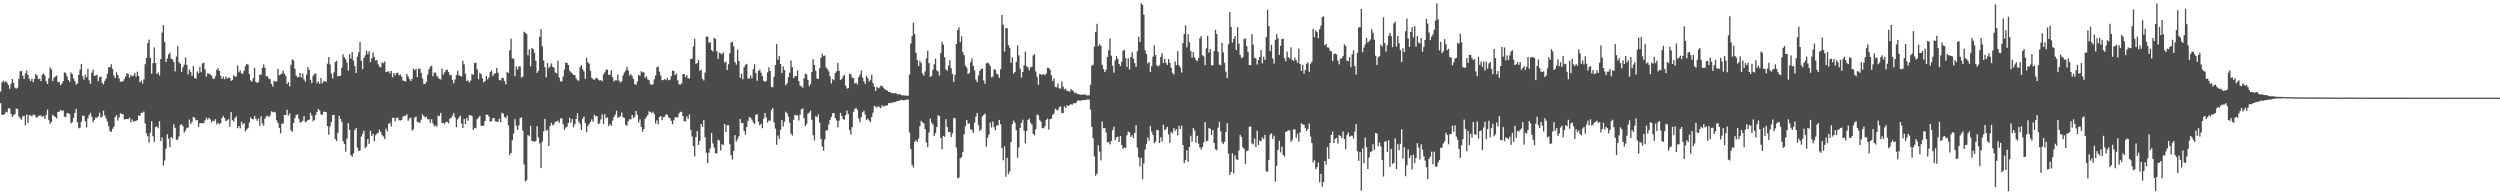 <?xml version="1.0" encoding="UTF-8"?>
<svg xmlns="http://www.w3.org/2000/svg" width="1920" height="150">
  <path d="M0 70.319h1v8.954H0zM1 63.297h1v24.747H1zM2 61.977h1v26.344H2zM3 63.295h1v24.397H3zM4 62.148h1v23.692H4zM5 63.698h1v22.623H5zM6 65.350h1v17.823H6zM7 68.200h1v15.120H7zM8 64.362h1v23.115H8zM9 60.642h1v29.018H9zM10 63.558h1v24.932H10zM11 67.387h1v20.235H11zM12 68.083h1v15.285H12zM13 67.307h1v16.447H13zM14 60.530h1v28.880H14zM15 54.847h1v36.033H15zM16 54.472h1v37.548H16zM17 58.099h1v31.398H17zM18 60.658h1v28.297H18zM19 56.424h1v39.837H19zM20 54.238h1v33.735H20zM21 57.495h1v36.960H21zM22 60.434h1v28.031H22zM23 62.231h1v26.447H23zM24 60.347h1v29.006H24zM25 63.057h1v25.040H25zM26 60.587h1v27.544H26zM27 56.827h1v32.851H27zM28 57.898h1v32.586H28zM29 60.752h1v28.397H29zM30 60.386h1v28.326H30zM31 62.336h1v26.317H31zM32 57.232h1v32.515H32zM33 56.417h1v32.790H33zM34 58.143h1v33.179H34zM35 62.469h1v25.687H35zM36 64.471h1v19.709H36zM37 60.171h1v32.101H37zM38 51.757h1v43.407H38zM39 53.348h1v40.324H39zM40 62.265h1v25.925H40zM41 59.706h1v29.517H41zM42 58.800h1v31.078H42zM43 57.985h1v32.913H43zM44 63.183h1v22.781H44zM45 62.981h1v22.824H45zM46 65.417h1v18.972H46zM47 64.254h1v20.787H47zM48 62.325h1v22.520H48zM49 55.476h1v34.060H49zM50 56.154h1v33.852H50zM51 58.630h1v28.157H51zM52 61.496h1v25.539H52zM53 62.803h1v24.792H53zM54 55.710h1v39.088H54zM55 56.857h1v37.111H55zM56 60.191h1v30.437H56zM57 62.329h1v24.371H57zM58 65.067h1v18.503H58zM59 63.938h1v30.084H59zM60 57.454h1v41.107H60zM61 53.529h1v44.536H61zM62 49.116h1v44.364H62zM63 58.518h1v30.313H63zM64 61.162h1v27.882H64zM65 57.234h1v35.944H65zM66 59.326h1v38.546H66zM67 52.831h1v38.097H67zM68 61.684h1v26.662H68zM69 64.320h1v22.378H69zM70 55.797h1v33.941H70zM71 53.403h1v40.514H71zM72 58.365h1v33.852H72zM73 57.887h1v32.487H73zM74 57.456h1v33.012H74zM75 62.379h1v27.070H75zM76 59.237h1v27.354H76zM77 58.800h1v31.547H77zM78 63.615h1v25.871H78zM79 64.831h1v20.231H79zM80 62.080h1v26.587H80zM81 60.283h1v30.773H81zM82 56.689h1v36.671H82zM83 51.556h1v45.472H83zM84 51.640h1v48.981H84zM85 49.377h1v51.942H85zM86 52.945h1v45.902H86zM87 58.019h1v39.269H87zM88 59.967h1v29.883H88zM89 55.515h1v32.902H89zM90 57.536h1v34.980H90zM91 60.210h1v29.974H91zM92 62.743h1v24.202H92zM93 62.581h1v24.992H93zM94 62.482h1v25.317H94zM95 60.748h1v31.068H95zM96 58.743h1v32.801H96zM97 56.245h1v35.159H97zM98 56.726h1v34.836H98zM99 59.587h1v30.672H99zM100 57.426h1v36.527H100zM101 58.573h1v33.160H101zM102 58.010h1v35.555H102zM103 56.101h1v36.875H103zM104 58.955h1v33.849H104zM105 55.021h1v37.175H105zM106 58.369h1v30.331H106zM107 63.169h1v25.806H107zM108 61.894h1v24.760H108zM109 64.162h1v22.385H109zM110 61.047h1v24.669H110zM111 49.310h1v45.461H111zM112 44.476h1v57.969H112zM113 33.167h1v71.494H113zM114 30.389h1v79.198H114zM115 44.426h1v57.333H115zM116 56.625h1v36.433H116zM117 48.546h1v56.092H117zM118 36.385h1v72.551H118zM119 48.379h1v49.152H119zM120 56.854h1v40.237H120zM121 55.671h1v42.913H121zM122 57.948h1v35.177H122zM123 45.367h1v62.938H123zM124 25.008h1v80.608H124zM125 19.226h1v107.899H125zM126 32.293h1v90.939H126zM127 47.655h1v66.479H127zM128 44.895h1v58.202H128zM129 41.846h1v64.636H129zM130 40.501h1v72.661H130zM131 45.145h1v60.088H131zM132 45.618h1v60.713H132zM133 47.557h1v47.919H133zM134 54.794h1v43.398H134zM135 43.401h1v64.050H135zM136 35.481h1v71.642H136zM137 47.807h1v56.923H137zM138 49.043h1v46.836H138zM139 55.179h1v40.217H139zM140 51.709h1v45.119H140zM141 49.679h1v52.139H141zM142 44.156h1v56.168H142zM143 49.793h1v48.322H143zM144 57.058h1v40.938H144zM145 53.302h1v38.528H145zM146 55.206h1v40.134H146zM147 58.287h1v35.465H147zM148 50.706h1v39.034H148zM149 59.928h1v30.512H149zM150 60.452h1v32.041H150zM151 54.893h1v37.241H151zM152 56.280h1v41.087H152zM153 51.322h1v43.211H153zM154 55.419h1v39.214H154zM155 48.656h1v46.085H155zM156 48.100h1v46.442H156zM157 53.281h1v39.171H157zM158 58.896h1v31.522H158zM159 56.268h1v35.591H159zM160 56.573h1v33.925H160zM161 57.092h1v34.669H161zM162 58.120h1v36.040H162zM163 60.255h1v32.403H163zM164 60.578h1v32.492H164zM165 58.566h1v33.028H165zM166 53.657h1v41.876H166zM167 52.476h1v41.856H167zM168 54.460h1v41.004H168zM169 58.205h1v36.333H169zM170 60.603h1v30.066H170zM171 58.946h1v30.087H171zM172 60.844h1v29.958H172zM173 58.880h1v34.064H173zM174 60.434h1v32.034H174zM175 59.539h1v31.970H175zM176 59.848h1v37.479H176zM177 62.093h1v23.975H177zM178 61.354h1v30.927H178zM179 57.662h1v35.779H179zM180 58.955h1v31.755H180zM181 58.692h1v30.769H181zM182 50.107h1v48.326H182zM183 55.538h1v41.254H183zM184 54.112h1v44.495H184zM185 56.548h1v36.937H185zM186 56.582h1v39.100H186zM187 54.277h1v40.208H187zM188 50.837h1v50.054H188zM189 49.033h1v50.478H189zM190 49.585h1v48.866H190zM191 56.765h1v37.315H191zM192 61.745h1v28.400H192zM193 62.698h1v28.695H193zM194 60.045h1v31.670H194zM195 52.066h1v36.944H195zM196 62.913h1v28.219H196zM197 63.657h1v29.093H197zM198 63.055h1v28.022H198zM199 57.239h1v39.322H199zM200 57.333h1v32.080H200zM201 52.240h1v42.620H201zM202 49.448h1v47.113H202zM203 51.956h1v39.253H203zM204 58.493h1v30.885H204zM205 58.678h1v30.162H205zM206 60.480h1v29.469H206zM207 60.857h1v27.821H207zM208 64.364h1v21.069H208zM209 66.513h1v19.631H209zM210 62.032h1v23.806H210zM211 62.734h1v23.682H211zM212 62.439h1v30.016H212zM213 52.812h1v41.711H213zM214 57.818h1v40.402H214zM215 57.140h1v45.289H215zM216 56.406h1v38.745H216zM217 54.151h1v40.613H217zM218 56.703h1v31.574H218zM219 58.392h1v29.988H219zM220 64.462h1v19.810H220zM221 63.055h1v25.779H221zM222 66.280h1v20.927H222zM223 49.697h1v50.436H223zM224 45.573h1v55.643H224zM225 46.422h1v48.049H225zM226 52.721h1v38.052H226zM227 57.987h1v30.274H227zM228 59.415h1v28.342H228zM229 59.155h1v32.142H229zM230 56.012h1v38.248H230zM231 59.523h1v34.252H231zM232 56.490h1v36.218H232zM233 61.050h1v28.212H233zM234 62.595h1v31.277H234zM235 57.262h1v35.973H235zM236 51.563h1v40.734H236zM237 53.638h1v38.267H237zM238 61.279h1v25.305H238zM239 63.821h1v25.044H239zM240 58.195h1v34.964H240zM241 56.680h1v35.385H241zM242 56.458h1v31.826H242zM243 63.904h1v22.048H243zM244 62.526h1v21.210H244zM245 64.348h1v20.563H245zM246 59.919h1v27.910H246zM247 64.064h1v24.225H247zM248 62.485h1v23.280H248zM249 62.331h1v23.536H249zM250 62.947h1v23.193H250zM251 48.887h1v47.864H251zM252 43.801h1v59.692H252zM253 49.509h1v47.587H253zM254 56.554h1v37.083H254zM255 60.310h1v28.086H255zM256 55.593h1v32.641H256zM257 47.694h1v59.029H257zM258 46.724h1v61.622H258zM259 58.628h1v43.467H259zM260 58.388h1v30.547H260zM261 58.177h1v33.174H261zM262 52.039h1v41.489H262zM263 41.750h1v66.737H263zM264 43.911h1v66.708H264zM265 45.504h1v70.974H265zM266 48.010h1v58.424H266zM267 54.218h1v40.281H267zM268 41.679h1v58.058H268zM269 44.989h1v74.160H269zM270 39.974h1v80.445H270zM271 46.516h1v71.272H271zM272 50.741h1v49.223H272zM273 56.065h1v42.263H273zM274 43.513h1v69.736H274zM275 40.137h1v75.776H275zM276 32.314h1v83.336H276zM277 46.660h1v58.255H277zM278 53.048h1v49.704H278zM279 44.607h1v55.762H279zM280 42.593h1v71.178H280zM281 38.862h1v73.705H281zM282 41.581h1v65.293H282zM283 39.370h1v71.146H283zM284 47.690h1v52.769H284zM285 44.849h1v59.642H285zM286 40.283h1v62.439H286zM287 43.806h1v64.755H287zM288 46.587h1v57.323H288zM289 46.033h1v56.625H289zM290 49.420h1v52.446H290zM291 51.189h1v48.418H291zM292 51.720h1v49.731H292zM293 47.880h1v56.001H293zM294 48.580h1v56.220H294zM295 47.262h1v59.544H295zM296 55.367h1v43.401H296zM297 55.058h1v45.790H297zM298 54.774h1v40.453H298zM299 56.307h1v37.901H299zM300 54.483h1v42.730H300zM301 59.361h1v31.171H301zM302 56.044h1v34.465H302zM303 57.825h1v35.294H303zM304 56.030h1v34.525H304zM305 55.831h1v34.467H305zM306 57.845h1v34.538H306zM307 57.257h1v35.337H307zM308 58.852h1v33.263H308zM309 61.835h1v27.766H309zM310 62.160h1v26.731H310zM311 62.693h1v26.264H311zM312 56.710h1v31.018H312zM313 58.619h1v34.090H313zM314 60.839h1v30.180H314zM315 62.164h1v28.162H315zM316 60.606h1v39.752H316zM317 52.746h1v46.488H317zM318 53.872h1v36.443H318zM319 52.908h1v36.655H319zM320 59.262h1v34.286H320zM321 52.865h1v41.061H321zM322 52.622h1v41.682H322zM323 55.943h1v36.015H323zM324 60.210h1v27.621H324zM325 64.405h1v24.710H325zM326 64.467h1v25.875H326zM327 62.842h1v26.688H327zM328 57.264h1v34.351H328zM329 53.142h1v38.452H329zM330 51.187h1v43.268H330zM331 50.414h1v41.171H331zM332 58.562h1v36.227H332zM333 55.712h1v41.235H333zM334 55.687h1v40.665H334zM335 58.113h1v39.189H335zM336 59.500h1v29.320H336zM337 60.599h1v28.535H337zM338 61.034h1v25.644H338zM339 52.686h1v41.924H339zM340 57.330h1v36.960H340zM341 55.518h1v39.649H341zM342 53.801h1v39.933H342zM343 53.430h1v40.107H343zM344 55.325h1v39.418H344zM345 57.729h1v33.376H345zM346 57.479h1v32.927H346zM347 61.354h1v27.507H347zM348 64.000h1v22.897H348zM349 61.040h1v29.139H349zM350 57.733h1v39.972H350zM351 54.307h1v37.466H351zM352 57.836h1v32.357H352zM353 58.294h1v30.471H353zM354 58.777h1v36.159H354zM355 46.685h1v51.546H355zM356 49.468h1v41.890H356zM357 56.577h1v38.667H357zM358 62.299h1v28.212H358zM359 61.748h1v30.917H359zM360 63.352h1v25.099H360zM361 61.871h1v26.543H361zM362 56.721h1v32.531H362zM363 57.568h1v42.210H363zM364 48.317h1v49.857H364zM365 48.180h1v50.352H365zM366 53.261h1v38.299H366zM367 60.855h1v29.519H367zM368 55.879h1v33.160H368zM369 56.932h1v39.555H369zM370 60.100h1v36.694H370zM371 63.293h1v33.101H371zM372 62.148h1v30.867H372zM373 58.369h1v29.624H373zM374 60.963h1v27.159H374zM375 59.502h1v30.036H375zM376 55.312h1v38.274H376zM377 54.082h1v38.919H377zM378 58.436h1v32.330H378zM379 56.813h1v33.840H379zM380 56.218h1v36.978H380zM381 52.071h1v41.439H381zM382 55.856h1v37.749H382zM383 61.498h1v29.766H383zM384 61.810h1v31.979H384zM385 59.782h1v26.820H385zM386 59.978h1v27.296H386zM387 62.272h1v27.615H387zM388 64.721h1v26.207H388zM389 55.122h1v33.588H389zM390 56.138h1v40.171H390zM391 38.704h1v80.333H391zM392 29.762h1v87.746H392zM393 44.911h1v62.819H393zM394 45.039h1v57.557H394zM395 58.514h1v32.968H395zM396 50.997h1v45.557H396zM397 53.458h1v46.310H397zM398 50.942h1v45.431H398zM399 51.018h1v39.830H399zM400 59.589h1v30.540H400zM401 58.871h1v41.357H401zM402 24.429h1v101.848H402zM403 25.289h1v114.040H403zM404 26.163h1v112.138H404zM405 42.540h1v61.157H405zM406 37.958h1v66.673H406zM407 50.954h1v45.596H407zM408 36.875h1v71.530H408zM409 37.681h1v70.489H409zM410 40.594h1v68.319H410zM411 46.690h1v61.658H411zM412 55.984h1v40.881H412zM413 54.398h1v51.130H413zM414 28.226h1v81.960H414zM415 22.369h1v106.689H415zM416 35.593h1v73.201H416zM417 46.376h1v54.659H417zM418 51.601h1v39.684H418zM419 59.386h1v41.055H419zM420 48.443h1v51.180H420zM421 52.288h1v59.885H421zM422 50.967h1v45.797H422zM423 48.699h1v45.570H423zM424 51.354h1v44.964H424zM425 52.007h1v43.453H425zM426 55.678h1v37.766H426zM427 56.374h1v37.031H427zM428 46.536h1v46.090H428zM429 59.571h1v34.724H429zM430 62.476h1v28.514H430zM431 62.560h1v28.267H431zM432 58.903h1v36.564H432zM433 53.327h1v46.335H433zM434 48.136h1v49.883H434zM435 48.326h1v49.020H435zM436 49.990h1v44.451H436zM437 54.151h1v36.376H437zM438 55.511h1v38.718H438zM439 56.353h1v35.161H439zM440 57.509h1v40.279H440zM441 57.626h1v37.830H441zM442 60.210h1v31.192H442zM443 61.620h1v25.333H443zM444 62.048h1v31.435H444zM445 51.585h1v43.542H445zM446 49.981h1v49.931H446zM447 53.130h1v38.049H447zM448 54.874h1v34.657H448zM449 60.530h1v34.046H449zM450 44.412h1v57.161H450zM451 47.884h1v49.111H451zM452 48.869h1v46.438H452zM453 54.414h1v39.283H453zM454 59.825h1v31.799H454zM455 60.828h1v32.723H455zM456 61.313h1v26.777H456zM457 60.178h1v29.276H457zM458 59.697h1v29.414H458zM459 61.086h1v34.076H459zM460 61.862h1v32.925H460zM461 61.496h1v30.212H461zM462 62.359h1v25.513H462zM463 57.133h1v38.026H463zM464 55.623h1v32.108H464zM465 53.556h1v37.337H465zM466 53.481h1v36.566H466zM467 57.543h1v39.349H467zM468 57.452h1v37.766H468zM469 53.904h1v42.707H469zM470 59.349h1v33.257H470zM471 62.498h1v27.342H471zM472 61.629h1v26.427H472zM473 61.672h1v23.373H473zM474 57.216h1v33.154H474zM475 62.066h1v27.976H475zM476 63.377h1v25.898H476zM477 62.425h1v24.026H477zM478 57.937h1v32.078H478zM479 55.586h1v34.872H479zM480 54.256h1v41.457H480zM481 51.164h1v45.447H481zM482 54.023h1v39.006H482zM483 57.935h1v33.506H483zM484 56.909h1v34.900H484zM485 58.527h1v29.766H485zM486 60.608h1v30.160H486zM487 64.657h1v24.939H487zM488 65.096h1v20.153H488zM489 62.526h1v25.708H489zM490 57.429h1v36.678H490zM491 58.147h1v33.552H491zM492 54.721h1v42.737H492zM493 55.591h1v45.541H493zM494 55.522h1v43.620H494zM495 59.715h1v31.613H495zM496 58.672h1v31.059H496zM497 61.038h1v27.264H497zM498 61.572h1v23.920H498zM499 64.620h1v21.515H499zM500 65.236h1v21.629H500zM501 64.703h1v21.133H501zM502 60.910h1v26.855H502zM503 57.985h1v36.962H503zM504 51.665h1v40.752H504zM505 51.105h1v44.403H505zM506 55.051h1v34.834H506zM507 58.040h1v31.059H507zM508 61.576h1v30.753H508zM509 61.464h1v28.510H509zM510 60.656h1v28.896H510zM511 61.590h1v26.221H511zM512 59.837h1v28.322H512zM513 61.636h1v28.468H513zM514 61.269h1v29.535H514zM515 58.580h1v34.186H515zM516 54.197h1v41.222H516zM517 54.485h1v37.891H517zM518 57.632h1v32.639H518zM519 56.486h1v33.545H519zM520 61.704h1v28.599H520zM521 64.716h1v22.588H521zM522 64.980h1v20.835H522zM523 64.087h1v22.018H523zM524 57.021h1v32.160H524zM525 56.857h1v36.209H525zM526 59.216h1v34.124H526zM527 57.605h1v31.783H527zM528 60.171h1v31.190H528zM529 60.205h1v27.681H529zM530 45.328h1v54.391H530zM531 45.101h1v59.695H531zM532 35.712h1v76.588H532zM533 29.835h1v90.269H533zM534 49.118h1v56.076H534zM535 48.402h1v52.267H535zM536 46.097h1v65.195H536zM537 54.492h1v53.712H537zM538 53.419h1v41.734H538zM539 60.601h1v36.932H539zM540 61.803h1v30.453H540zM541 55.744h1v49.725H541zM542 28.088h1v89.140H542zM543 28.045h1v97.121H543zM544 32.824h1v84.439H544zM545 32.389h1v81.573H545zM546 38.482h1v63.622H546zM547 39.603h1v70.464H547zM548 29.027h1v84.320H548zM549 29.935h1v87.843H549zM550 39.349h1v78.415H550zM551 45.232h1v62.148H551zM552 40.384h1v67.591H552zM553 40.961h1v74.599H553zM554 41.686h1v69.072H554zM555 40.194h1v71.150H555zM556 48.013h1v47.250H556zM557 47.330h1v53.991H557zM558 53.799h1v42.304H558zM559 49.331h1v46.857H559zM560 40.906h1v69.871H560zM561 32.680h1v86.629H561zM562 32.121h1v90.399H562zM563 35.566h1v80.466H563zM564 47.699h1v56.122H564zM565 49.736h1v59.038H565zM566 38.113h1v68.770H566zM567 46.843h1v57.800H567zM568 59.743h1v31.599H568zM569 56.557h1v37.953H569zM570 60.949h1v33.520H570zM571 51.601h1v48.944H571zM572 49.754h1v53.613H572zM573 49.022h1v48.633H573zM574 60.386h1v32.426H574zM575 60.294h1v29.665H575zM576 57.990h1v32.373H576zM577 60.139h1v31.801H577zM578 53.233h1v40.725H578zM579 49.301h1v45.971H579zM580 56.168h1v31.947H580zM581 62.073h1v25.653H581zM582 54.499h1v38.969H582zM583 53.382h1v42.874H583zM584 55.799h1v39.253H584zM585 58.504h1v39.988H585zM586 61.990h1v29.093H586zM587 62.862h1v23.861H587zM588 62.084h1v28.152H588zM589 55.607h1v38.473H589zM590 51.768h1v40.796H590zM591 54.561h1v38.182H591zM592 66.895h1v17.599H592zM593 66.932h1v16.084H593zM594 58.866h1v35.138H594zM595 49.921h1v48.823H595zM596 33.714h1v77.451H596zM597 45.859h1v58.182H597zM598 42.904h1v63.744H598zM599 49.102h1v50.590H599zM600 56.138h1v36.024H600zM601 50.997h1v46.177H601zM602 53.755h1v39.736H602zM603 65.469h1v20.274H603zM604 64.071h1v22.920H604zM605 59.237h1v30.384H605zM606 55.808h1v38.461H606zM607 46.376h1v56.257H607zM608 51.501h1v52.613H608zM609 59.880h1v32.208H609zM610 58.521h1v29.700H610zM611 58.404h1v30.270H611zM612 54.096h1v34.438H612zM613 62.242h1v30.286H613zM614 65.675h1v22.389H614zM615 66.330h1v17.530H615zM616 67.312h1v15.864H616zM617 60.168h1v30.535H617zM618 56.589h1v40.336H618zM619 57.090h1v38.228H619zM620 61.258h1v26.127H620zM621 66.220h1v20.256H621zM622 64.506h1v20.538H622zM623 55.225h1v36.772H623zM624 45.442h1v58.406H624zM625 49.915h1v57.973H625zM626 54.298h1v34.927H626zM627 60.242h1v29.766H627zM628 60.690h1v27.214H628zM629 52.384h1v41.769H629zM630 44.408h1v62.363H630zM631 41.178h1v71.304H631zM632 43.165h1v72.606H632zM633 42.641h1v64.487H633zM634 51.798h1v48.413H634zM635 53.057h1v47.003H635zM636 54.767h1v40.929H636zM637 58.621h1v33.570H637zM638 64.162h1v25.598H638zM639 60.780h1v26.264H639zM640 61.681h1v25.170H640zM641 56.099h1v34.525H641zM642 54.819h1v37.679H642zM643 48.214h1v49.596H643zM644 54.391h1v38.287H644zM645 61.457h1v25.230H645zM646 60.748h1v28.329H646zM647 58.660h1v32.840H647zM648 57.401h1v34.538H648zM649 65.758h1v22.735H649zM650 68.095h1v16.800H650zM651 67.701h1v19.910H651zM652 56.758h1v43.062H652zM653 57.012h1v46.420H653zM654 59.553h1v38.068H654zM655 60.077h1v25.793H655zM656 64.133h1v19.476H656zM657 63.535h1v19.343H657zM658 64.824h1v19.611H658zM659 59.271h1v31.817H659zM660 57.285h1v36.683H660zM661 54.220h1v35.630H661zM662 59.589h1v26.651H662zM663 62.373h1v22.607H663zM664 64.417h1v23.531H664zM665 58.102h1v34.177H665zM666 60.031h1v31.036H666zM667 62.675h1v29.828H667zM668 61.246h1v32.549H668zM669 57.360h1v32.531H669zM670 63.776h1v22.808H670zM671 66.584h1v14.756H671zM672 69.830h1v12.023H672zM673 66.669h1v15.921H673zM674 67.852h1v13.696H674zM675 67.172h1v15.179H675zM676 65.813h1v17.317H676zM677 66.078h1v14.783H677zM678 67.353h1v14.548H678zM679 68.440h1v12.806H679zM680 69.056h1v12.126H680zM681 69.635h1v11.250H681zM682 70.667h1v8.430H682zM683 70.418h1v8.904H683zM684 71.452h1v7.304H684zM685 71.320h1v7.603H685zM686 71.819h1v6.674H686zM687 71.400h1v6.935H687zM688 71.803h1v6.155H688zM689 72.601h1v4.852H689zM690 72.185h1v5.237H690zM691 72.523h1v4.395H691zM692 73.210h1v3.541H692zM693 73.187h1v3.893H693zM694 73.393h1v3.635H694zM695 73.267h1v3.495H695zM696 73.551h1v2.799H696zM697 73.489h1v2.985H697zM698 57.243h1v44.474H698zM699 33.497h1v80.981H699zM700 27.734h1v98.861H700zM701 17.429h1v111.225H701zM702 26.232h1v82.725H702zM703 40.437h1v67.163H703zM704 46.108h1v62.890H704zM705 50.750h1v55.625H705zM706 46.712h1v50.265H706zM707 48.436h1v44.360H707zM708 56.348h1v37.681H708zM709 58.044h1v36.715H709zM710 54.936h1v44.247H710zM711 44.865h1v64.716H711zM712 38.976h1v74.080H712zM713 48.512h1v53.254H713zM714 59.061h1v32.030H714zM715 58.262h1v35.946H715zM716 53.535h1v42.112H716zM717 49.377h1v54.975H717zM718 45.067h1v57.111H718zM719 54.121h1v43.446H719zM720 54.829h1v33.755H720zM721 58.079h1v30.991H721zM722 40.814h1v65.101H722zM723 32.133h1v82.645H723zM724 34.293h1v70.079H724zM725 43.989h1v61.006H725zM726 53.307h1v38.205H726zM727 54.366h1v43.217H727zM728 50.281h1v51.178H728zM729 46.154h1v55.106H729zM730 52.384h1v52.890H730zM731 56.795h1v45.774H731zM732 62.943h1v27.583H732zM733 57.559h1v33.424H733zM734 33.797h1v79.504H734zM735 23.092h1v113.789H735zM736 21.030h1v115.379H736zM737 32.460h1v89.186H737zM738 27.832h1v92.883H738zM739 40.114h1v76.561H739zM740 42.403h1v60.761H740zM741 50.322h1v46.573H741zM742 51.936h1v40.199H742zM743 56.889h1v38.072H743zM744 55.966h1v38.816H744zM745 47.839h1v51.338H745zM746 44.804h1v55.172H746zM747 50.693h1v51.443H747zM748 54.128h1v39.974H748zM749 61.100h1v28.455H749zM750 63.110h1v23.607H750zM751 57.905h1v38.207H751zM752 54.510h1v46.104H752zM753 52.938h1v46.383H753zM754 52.625h1v36.772H754zM755 61.727h1v26.530H755zM756 64.307h1v22.893H756zM757 48.667h1v63.961H757zM758 47.921h1v57.887H758zM759 48.926h1v54.517H759zM760 50.679h1v43.501H760zM761 59.422h1v38.525H761zM762 58.816h1v34.458H762zM763 53.121h1v44.577H763zM764 53.593h1v46.575H764zM765 56.543h1v39.819H765zM766 57.285h1v38.983H766zM767 59.805h1v32.288H767zM768 53.204h1v42.220H768zM769 11.410h1v102.354H769zM770 18.963h1v104.157H770zM771 39.645h1v72.787H771zM772 21.517h1v114.189H772zM773 21.732h1v99.525H773zM774 34.744h1v99.007H774zM775 36.653h1v94.931H775zM776 48.255h1v60.876H776zM777 44.062h1v51.235H777zM778 56.520h1v36.102H778zM779 55.273h1v38.992H779zM780 47.433h1v52.542H780zM781 34.909h1v86.204H781zM782 42.535h1v70.658H782zM783 52.734h1v45.406H783zM784 59.601h1v34.788H784zM785 55.300h1v36.642H785zM786 50.242h1v50.054H786zM787 39.706h1v70.372H787zM788 50.963h1v49.679H788zM789 51.714h1v40.469H789zM790 53.982h1v37.088H790zM791 51.695h1v42.533H791zM792 51.180h1v44.449H792zM793 42.556h1v60.258H793zM794 41.570h1v62.297H794zM795 54.815h1v44.531H795zM796 58.930h1v29.132H796zM797 65.128h1v23.458H797zM798 56.772h1v35.506H798zM799 57.214h1v36.280H799zM800 57.376h1v40.979H800zM801 56.891h1v41.721H801zM802 57.848h1v39.063H802zM803 56.419h1v35.788H803zM804 52.002h1v39.102H804zM805 52.201h1v47.314H805zM806 53.627h1v37.905H806zM807 57.781h1v33.442H807zM808 62.215h1v25.971H808zM809 60.214h1v27.001H809zM810 66.772h1v16.745H810zM811 67.056h1v17.235H811zM812 64.160h1v20.663H812zM813 67.776h1v14.669H813zM814 68.074h1v13.589H814zM815 62.588h1v24.172H815zM816 66.508h1v20.318H816zM817 68.685h1v13.051H817zM818 68.044h1v14.976H818zM819 69.850h1v11.055H819zM820 69.868h1v11.591H820zM821 70.486h1v10.355H821zM822 68.429h1v11.522H822zM823 69.285h1v11.082H823zM824 70.123h1v9.114H824zM825 71.606h1v7.796H825zM826 71.107h1v7.835H826zM827 72.219h1v5.035H827zM828 72.235h1v4.889H828zM829 72.757h1v4.610H829zM830 72.723h1v4.376H830zM831 72.743h1v4.305H831zM832 72.475h1v4.209H832zM833 72.533h1v4.365H833zM834 73.357h1v3.074H834zM835 73.158h1v3.307H835zM836 73.233h1v3.271H836zM837 65.012h1v19.137H837zM838 50.487h1v46.916H838zM839 49.660h1v56.532H839zM840 35.916h1v84.201H840zM841 24.481h1v110.468H841zM842 18.281h1v115.139H842zM843 35.603h1v75.964H843zM844 33.959h1v82.471H844zM845 35.177h1v88.007H845zM846 49.777h1v43.563H846zM847 53.046h1v45.451H847zM848 55.344h1v42.982H848zM849 53.538h1v48.134H849zM850 43.744h1v65.636H850zM851 38.553h1v70.617H851zM852 29.489h1v81.413H852zM853 42.828h1v65.405H853zM854 50.450h1v49.528H854zM855 55.804h1v41.535H855zM856 46.227h1v61.354H856zM857 43.117h1v62.425H857zM858 45.271h1v59.665H858zM859 49.077h1v59.924H859zM860 50.780h1v53.568H860zM861 47.326h1v64.144H861zM862 39.013h1v75.284H862zM863 38.269h1v75.007H863zM864 44.552h1v69.093H864zM865 51.377h1v52.496H865zM866 44.769h1v56.250H866zM867 53.355h1v48.260H867zM868 43.755h1v61.473H868zM869 40.215h1v63.572H869zM870 45.087h1v60.935H870zM871 48.500h1v53.574H871zM872 51.409h1v44.776H872zM873 39.386h1v73.965H873zM874 28.315h1v92.475H874zM875 32.185h1v95.723H875zM876 2.550h1v118.684H876zM877 3.786h1v133.971H877zM878 11.364h1v114.194H878zM879 38.541h1v76.364H879zM880 41.535h1v68.946H880zM881 48.804h1v56.921H881zM882 47.674h1v60.260H882zM883 55.190h1v41.721H883zM884 50.809h1v50.347H884zM885 43.520h1v60.143H885zM886 34.877h1v75.158H886zM887 42.297h1v66.431H887zM888 50.121h1v49.523H888zM889 51.109h1v49.006H889zM890 50.008h1v59.802H890zM891 43.636h1v61.700H891zM892 40.842h1v67.893H892zM893 48.422h1v47.392H893zM894 45.101h1v54.916H894zM895 48.168h1v50.858H895zM896 49.860h1v47.607H896zM897 45.328h1v57.873H897zM898 48.237h1v61.503H898zM899 52.064h1v49.260H899zM900 55.895h1v46.628H900zM901 57.298h1v41.116H901zM902 47.250h1v53.231H902zM903 50.024h1v49.052H903zM904 39.418h1v64.503H904zM905 50.066h1v46.621H905zM906 51.883h1v47.250H906zM907 55.760h1v40.707H907zM908 33.112h1v78.271H908zM909 26.049h1v99.177H909zM910 19.462h1v103.574H910zM911 36.385h1v79.001H911zM912 26.434h1v97.858H912zM913 32.485h1v80.390H913zM914 39.205h1v65.087H914zM915 44.238h1v64.645H915zM916 40.084h1v58.154H916zM917 44.115h1v56.058H917zM918 45.959h1v63.652H918zM919 46.985h1v57.367H919zM920 44.563h1v65.714H920zM921 29.414h1v83.778H921zM922 27.619h1v87.229H922zM923 42.414h1v70.528H923zM924 43.330h1v65.948H924zM925 50.070h1v43.552H925zM926 37.086h1v71.416H926zM927 27.422h1v80.621H927zM928 40.398h1v57.880H928zM929 37.749h1v61.173H929zM930 50.285h1v53.281H930zM931 50.040h1v49.800H931zM932 39.258h1v70.589H932zM933 22.831h1v91.928H933zM934 26.095h1v89.360H934zM935 39.748h1v58.280H935zM936 49.571h1v43.977H936zM937 50.169h1v50.665H937zM938 32.968h1v76.293H938zM939 40.260h1v70.409H939zM940 48.205h1v60.677H940zM941 55.067h1v46.296H941zM942 60.017h1v34.584H942zM943 34.030h1v84.061H943zM944 9.286h1v125.072H944zM945 20.702h1v111.427H945zM946 32.698h1v84.945H946zM947 29.892h1v103.358H947zM948 27.681h1v91.649H948zM949 38.395h1v83.922H949zM950 20.828h1v102.097H950zM951 33.490h1v82.001H951zM952 42.176h1v61.416H952zM953 44.687h1v60.411H953zM954 44.005h1v69.115H954zM955 30.077h1v84.430H955zM956 29.443h1v96.327H956zM957 35.419h1v80.761H957zM958 39.816h1v75.668H958zM959 49.903h1v47.472H959zM960 50.079h1v47.003H960zM961 26.086h1v84.000H961zM962 34.426h1v76.456H962zM963 44.504h1v61.853H963zM964 44.765h1v68.097H964zM965 49.583h1v50.832H965zM966 46.081h1v65.355H966zM967 43.758h1v64.169H967zM968 38.381h1v70.095H968zM969 48.759h1v56.797H969zM970 43.526h1v63.233H970zM971 46.010h1v57.584H971zM972 28.500h1v103.075H972zM973 7.450h1v124.509H973zM974 20.075h1v102.690H974zM975 39.237h1v64.174H975zM976 34.385h1v67.987H976zM977 44.980h1v61.771H977zM978 48.903h1v55.215H978zM979 30.565h1v108.907H979zM980 26.237h1v101.058H980zM981 29.402h1v85.831H981zM982 42.075h1v66.021H982zM983 35.236h1v81.876H983zM984 30.121h1v82.505H984zM985 29.590h1v89.520H985zM986 44.721h1v75.488H986zM987 47.143h1v54.181H987zM988 39.635h1v61.148H988zM989 43.938h1v55.998H989zM990 44.948h1v55.284H990zM991 36.349h1v72.567H991zM992 46.010h1v61.363H992zM993 46.909h1v52.453H993zM994 44.261h1v55.163H994zM995 46.239h1v59.631H995zM996 48.296h1v54.419H996zM997 37.347h1v71.377H997zM998 49.228h1v52.451H998zM999 54.456h1v40.308H999zM1000 49.725h1v45.856H1000zM1001 56.543h1v39.210H1001zM1002 53.648h1v44.829H1002zM1003 49.111h1v51.519H1003zM1004 47.946h1v51.066H1004zM1005 55.149h1v39.823H1005zM1006 48.937h1v55.845H1006zM1007 47.436h1v62.375H1007zM1008 22.160h1v102.528H1008zM1009 28.642h1v94.331H1009zM1010 23.321h1v106.620H1010zM1011 24.561h1v103.857H1011zM1012 29.354h1v95.508H1012zM1013 22.529h1v117.542H1013zM1014 19.807h1v113.695H1014zM1015 13.190h1v130.222H1015zM1016 12.538h1v127.174H1016zM1017 34.776h1v88.806H1017zM1018 33.767h1v92.622H1018zM1019 36.351h1v76.472H1019zM1020 36.607h1v85.387H1020zM1021 38.905h1v70.919H1021zM1022 39.539h1v64.114H1022zM1023 46.882h1v54.158H1023zM1024 41.595h1v68.289H1024zM1025 41.128h1v65.474H1025zM1026 41.789h1v64.071H1026zM1027 46.470h1v63.725H1027zM1028 49.384h1v54.307H1028zM1029 44.930h1v59.624H1029zM1030 44.810h1v61.189H1030zM1031 43.021h1v57.996H1031zM1032 33.973h1v72.759H1032zM1033 35.303h1v79.239H1033zM1034 46.623h1v57.129H1034zM1035 46.932h1v54.792H1035zM1036 43.767h1v61.224H1036zM1037 51.592h1v52.705H1037zM1038 41.711h1v62.533H1038zM1039 38.706h1v67.685H1039zM1040 50.617h1v50.514H1040zM1041 57.211h1v38.145H1041zM1042 40.611h1v75.533H1042zM1043 20.929h1v102.635H1043zM1044 20.998h1v95.730H1044zM1045 6.926h1v139.558H1045zM1046 40.164h1v73.869H1046zM1047 36.566h1v88.934H1047zM1048 34.101h1v71.510H1048zM1049 29.031h1v83.993H1049zM1050 32.613h1v97.174H1050zM1051 31.677h1v89.303H1051zM1052 30.270h1v86.350H1052zM1053 22.492h1v93.713H1053zM1054 25.161h1v85.620H1054zM1055 30.485h1v84.588H1055zM1056 42.817h1v59.342H1056zM1057 49.887h1v52.668H1057zM1058 43.943h1v68.388H1058zM1059 43.124h1v66.399H1059zM1060 34.261h1v78.149H1060zM1061 35.687h1v87.115H1061zM1062 13.346h1v122.255H1062zM1063 33.096h1v75.680H1063zM1064 39.633h1v68.868H1064zM1065 34.678h1v82.075H1065zM1066 27.409h1v80.305H1066zM1067 25.234h1v102.921H1067zM1068 27.743h1v86.687H1068zM1069 36.264h1v89.642H1069zM1070 17.926h1v107.156H1070zM1071 16.635h1v89.692H1071zM1072 35.793h1v94.057H1072zM1073 27.592h1v83.164H1073zM1074 33.183h1v82.201H1074zM1075 38.438h1v72.013H1075zM1076 47.628h1v51.668H1076zM1077 37.040h1v84.824H1077zM1078 39.967h1v73.071H1078zM1079 24.083h1v111.305H1079zM1080 14.209h1v112.688H1080zM1081 29.562h1v85.176H1081zM1082 35.992h1v85.391H1082zM1083 24.495h1v94.839H1083zM1084 20.869h1v109.319H1084zM1085 28.784h1v89.891H1085zM1086 20.041h1v105.254H1086zM1087 35.944h1v85.524H1087zM1088 27.738h1v82.244H1088zM1089 32.586h1v80.761H1089zM1090 33.442h1v89.072H1090zM1091 29.178h1v81.672H1091zM1092 39.677h1v75.302H1092zM1093 35.950h1v84.155H1093zM1094 30.656h1v92.683H1094zM1095 14.543h1v113.928H1095zM1096 18.111h1v119.403H1096zM1097 24.918h1v97.208H1097zM1098 30.782h1v89.552H1098zM1099 28.219h1v88.319H1099zM1100 26.424h1v99.765H1100zM1101 22.824h1v93.590H1101zM1102 15.749h1v112.173H1102zM1103 2.550h1v125.533H1103zM1104 14.893h1v109.884H1104zM1105 38.704h1v84.077H1105zM1106 32.117h1v81.457H1106zM1107 40.819h1v72.535H1107zM1108 39.356h1v70.809H1108zM1109 30.050h1v78.497H1109zM1110 33.872h1v68.083H1110zM1111 38.493h1v65.254H1111zM1112 37.509h1v73.265H1112zM1113 44.044h1v59.134H1113zM1114 44.124h1v58.743H1114zM1115 50.155h1v46.378H1115zM1116 47.717h1v53.524H1116zM1117 44.973h1v51.281H1117zM1118 44.348h1v60.622H1118zM1119 32.922h1v74.377H1119zM1120 33.469h1v80.855H1120zM1121 25.930h1v95.455H1121zM1122 32.430h1v79.243H1122zM1123 51.517h1v55.511H1123zM1124 51.981h1v39.851H1124zM1125 51.984h1v47.058H1125zM1126 44.616h1v71.590H1126zM1127 48.338h1v52.240H1127zM1128 42.261h1v69.239H1128zM1129 42.151h1v60.576H1129zM1130 44.666h1v60.995H1130zM1131 46.088h1v47.594H1131zM1132 45.399h1v57.724H1132zM1133 54.888h1v48.608H1133zM1134 58.589h1v34.724H1134zM1135 43.559h1v62.888H1135zM1136 49.796h1v50.956H1136zM1137 47.360h1v52.764H1137zM1138 51.329h1v63.950H1138zM1139 47.189h1v50.711H1139zM1140 54.252h1v39.166H1140zM1141 47.305h1v59.674H1141zM1142 52.714h1v46.323H1142zM1143 48.752h1v43.987H1143zM1144 47.488h1v58.040H1144zM1145 52.915h1v45.461H1145zM1146 56.996h1v37.981H1146zM1147 37.601h1v66.975H1147zM1148 44.575h1v58.653H1148zM1149 57.099h1v36.942H1149zM1150 54.533h1v42.625H1150zM1151 59.818h1v29.423H1151zM1152 50.716h1v56.799H1152zM1153 36.115h1v71.729H1153zM1154 43.506h1v54.044H1154zM1155 36.465h1v71.944H1155zM1156 46.488h1v59.019H1156zM1157 42.538h1v63.547H1157zM1158 46.122h1v60.828H1158zM1159 42.616h1v62.347H1159zM1160 39.553h1v71.663H1160zM1161 38.603h1v63.451H1161zM1162 45.799h1v63.176H1162zM1163 50.024h1v46.580H1163zM1164 49.287h1v56.635H1164zM1165 47.617h1v52.956H1165zM1166 49.754h1v51.340H1166zM1167 47.683h1v52.229H1167zM1168 53.666h1v44.994H1168zM1169 52.151h1v41.707H1169zM1170 50.638h1v60.427H1170zM1171 53.620h1v48.278H1171zM1172 51.258h1v51.196H1172zM1173 43.797h1v56.058H1173zM1174 52.769h1v40.221H1174zM1175 44.282h1v50.478H1175zM1176 43.696h1v59.862H1176zM1177 44.051h1v63.295H1177zM1178 44.547h1v66.932H1178zM1179 61.544h1v33.456H1179zM1180 50.709h1v38.944H1180zM1181 45.705h1v50.583H1181zM1182 52.414h1v45.868H1182zM1183 55.003h1v38.676H1183zM1184 55.323h1v41.123H1184zM1185 54.806h1v46.259H1185zM1186 59.207h1v31.625H1186zM1187 57.962h1v34.774H1187zM1188 52.485h1v53.062H1188zM1189 43.993h1v60.885H1189zM1190 45.996h1v64.563H1190zM1191 37.823h1v72.297H1191zM1192 39.510h1v61.533H1192zM1193 53.785h1v39.949H1193zM1194 52.670h1v47.864H1194zM1195 50.288h1v48.042H1195zM1196 45.557h1v58.797H1196zM1197 50.848h1v51.640H1197zM1198 47.802h1v50.173H1198zM1199 51.485h1v45.083H1199zM1200 42.945h1v62.542H1200zM1201 49.374h1v50.507H1201zM1202 48.983h1v47.141H1202zM1203 55.252h1v41.803H1203zM1204 60.825h1v31.165H1204zM1205 46.621h1v52.322H1205zM1206 56.181h1v38.654H1206zM1207 45.071h1v48.958H1207zM1208 49.432h1v47.424H1208zM1209 50.814h1v55.829H1209zM1210 49.104h1v50.217H1210zM1211 50.478h1v51.169H1211zM1212 37.891h1v62.258H1212zM1213 41.084h1v61.821H1213zM1214 49.006h1v54.817H1214zM1215 46.374h1v52.277H1215zM1216 49.457h1v48.017H1216zM1217 43.197h1v59.473H1217zM1218 48.907h1v46.751H1218zM1219 54.108h1v38.512H1219zM1220 51.418h1v44.975H1220zM1221 50.775h1v40.823H1221zM1222 56.360h1v40.148H1222zM1223 53.705h1v42.004H1223zM1224 56.863h1v37.225H1224zM1225 56.410h1v37.006H1225zM1226 53.998h1v38.697H1226zM1227 56.007h1v38.367H1227zM1228 48.134h1v45.605H1228zM1229 34.902h1v66.847H1229zM1230 44.213h1v54.895H1230zM1231 52.217h1v42.025H1231zM1232 54.945h1v44.561H1232zM1233 57.749h1v39.654H1233zM1234 55.016h1v43.446H1234zM1235 54.943h1v47.493H1235zM1236 52.977h1v46.740H1236zM1237 58.628h1v34.476H1237zM1238 53.957h1v37.990H1238zM1239 54.405h1v43.291H1239zM1240 33.806h1v71.995H1240zM1241 42.361h1v76.650H1241zM1242 46.477h1v63.460H1242zM1243 44.492h1v59.553H1243zM1244 48.411h1v49.377H1244zM1245 52.501h1v46.774H1245zM1246 46.312h1v62.659H1246zM1247 49.159h1v63.361H1247zM1248 43.014h1v67.296H1248zM1249 47.942h1v56.339H1249zM1250 46.255h1v49.461H1250zM1251 58.873h1v33.614H1251zM1252 43.730h1v62.276H1252zM1253 52.357h1v47.594H1253zM1254 49.619h1v51.780H1254zM1255 47.829h1v48.690H1255zM1256 57.200h1v33.746H1256zM1257 38.239h1v69.592H1257zM1258 28.848h1v89.092H1258zM1259 37.674h1v71.402H1259zM1260 28.516h1v81.100H1260zM1261 43.195h1v68.804H1261zM1262 45.973h1v56.827H1262zM1263 33.664h1v76.959H1263zM1264 48.743h1v47.793H1264zM1265 47.866h1v54.730H1265zM1266 49.880h1v49.953H1266zM1267 57.033h1v36.806H1267zM1268 47.914h1v46.481H1268zM1269 48.962h1v54.254H1269zM1270 43.643h1v64.492H1270zM1271 48.459h1v46.479H1271zM1272 46.518h1v54.163H1272zM1273 54.819h1v38.958H1273zM1274 53.497h1v39.500H1274zM1275 53.925h1v46.330H1275zM1276 38.338h1v70.274H1276zM1277 35.172h1v73.787H1277zM1278 52.885h1v47.857H1278zM1279 56.138h1v38.951H1279zM1280 47.642h1v47.985H1280zM1281 48.495h1v67.223H1281zM1282 35.877h1v77.293H1282zM1283 38.683h1v73.821H1283zM1284 49.129h1v48.370H1284zM1285 46.202h1v57.587H1285zM1286 50.356h1v46.635H1286zM1287 33.426h1v83.402H1287zM1288 45.021h1v65.858H1288zM1289 44.213h1v66.634H1289zM1290 42.716h1v56.344H1290zM1291 45.467h1v52.080H1291zM1292 42.858h1v66.115H1292zM1293 20.290h1v101.784H1293zM1294 31.460h1v80.269H1294zM1295 44.742h1v62.997H1295zM1296 40.340h1v68.816H1296zM1297 39.857h1v63.547H1297zM1298 42.295h1v75.748H1298zM1299 45.884h1v54.778H1299zM1300 42.236h1v70.090H1300zM1301 50.935h1v59.363H1301zM1302 51.949h1v42.403H1302zM1303 45.934h1v55.927H1303zM1304 38.086h1v64.133H1304zM1305 36.845h1v62.251H1305zM1306 45.998h1v51.345H1306zM1307 51.991h1v46.422H1307zM1308 52.226h1v43.222H1308zM1309 51.933h1v45.905H1309zM1310 46.983h1v50.043H1310zM1311 46.742h1v61.322H1311zM1312 49.990h1v46.875H1312zM1313 44.174h1v62.656H1313zM1314 47.353h1v50.862H1314zM1315 54.369h1v43.716H1315zM1316 50.111h1v52.794H1316zM1317 45.955h1v54.925H1317zM1318 52.469h1v42.343H1318zM1319 52.682h1v41.965H1319zM1320 52.808h1v44.714H1320zM1321 44.392h1v62.725H1321zM1322 47.376h1v56.799H1322zM1323 54.998h1v43.483H1323zM1324 43.057h1v68.449H1324zM1325 46.589h1v55.671H1325zM1326 55.481h1v41.748H1326zM1327 27.223h1v95.441H1327zM1328 12.524h1v110.724H1328zM1329 32.565h1v83.082H1329zM1330 43.465h1v69.756H1330zM1331 35.122h1v78.438H1331zM1332 42.938h1v61.576H1332zM1333 44.220h1v62.888H1333zM1334 48.818h1v49.420H1334zM1335 47.820h1v59.070H1335zM1336 43.286h1v61.173H1336zM1337 55.124h1v44.680H1337zM1338 46.612h1v55.577H1338zM1339 52.114h1v60.963H1339zM1340 48.461h1v51.068H1340zM1341 50.116h1v45.273H1341zM1342 48.267h1v50.862H1342zM1343 55.296h1v40.734H1343zM1344 56.863h1v39.693H1344zM1345 48.889h1v53.268H1345zM1346 55.135h1v36.582H1346zM1347 55.694h1v44.778H1347zM1348 46.252h1v59.386H1348zM1349 52.016h1v43.353H1349zM1350 50.352h1v42.171H1350zM1351 52.480h1v46.815H1351zM1352 39.526h1v71.645H1352zM1353 40.524h1v75.435H1353zM1354 52.780h1v45.227H1354zM1355 52.824h1v51.707H1355zM1356 56.310h1v40.336H1356zM1357 52.597h1v49.894H1357zM1358 48.125h1v59.489H1358zM1359 53.970h1v45.520H1359zM1360 55.090h1v40.519H1360zM1361 53.428h1v38.335H1361zM1362 52.853h1v47.903H1362zM1363 49.454h1v49.134H1363zM1364 52.867h1v41.949H1364zM1365 55.472h1v38.310H1365zM1366 57.040h1v36.926H1366zM1367 57.754h1v39.622H1367zM1368 44.021h1v64.842H1368zM1369 36.765h1v76.820H1369zM1370 35.376h1v77.298H1370zM1371 41.469h1v64.023H1371zM1372 41.350h1v58.571H1372zM1373 61.146h1v30.524H1373zM1374 50.194h1v44.598H1374zM1375 42.570h1v55.554H1375zM1376 50.903h1v48.837H1376zM1377 50.775h1v46.614H1377zM1378 56.449h1v36.871H1378zM1379 44.801h1v55.115H1379zM1380 28.516h1v81.109H1380zM1381 20.490h1v85.934H1381zM1382 36.083h1v72.047H1382zM1383 50.095h1v61.020H1383zM1384 51.556h1v54.973H1384zM1385 48.269h1v50.567H1385zM1386 46.539h1v57.243H1386zM1387 43.412h1v70.690H1387zM1388 48.788h1v49.519H1388zM1389 52.185h1v46.683H1389zM1390 55.904h1v36.175H1390zM1391 43.419h1v63.462H1391zM1392 37.921h1v72.176H1392zM1393 33.483h1v74.391H1393zM1394 46.495h1v58.470H1394zM1395 53.705h1v42.000H1395zM1396 55.254h1v39.384H1396zM1397 39.695h1v76.584H1397zM1398 38.862h1v78.479H1398zM1399 28.839h1v79.580H1399zM1400 38.356h1v77.424H1400zM1401 40.885h1v70.427H1401zM1402 49.965h1v55.685H1402zM1403 39.846h1v70.113H1403zM1404 51.121h1v51.748H1404zM1405 45.481h1v60.509H1405zM1406 45.060h1v51.217H1406zM1407 47.818h1v56.994H1407zM1408 45.362h1v58.312H1408zM1409 50.297h1v49.660H1409zM1410 46.328h1v57.339H1410zM1411 47.850h1v52.087H1411zM1412 51.652h1v47.614H1412zM1413 45.916h1v52.377H1413zM1414 54.357h1v43.627H1414zM1415 45.271h1v60.889H1415zM1416 43.657h1v62.038H1416zM1417 46.220h1v61.661H1417zM1418 48.509h1v51.899H1418zM1419 49.210h1v47.280H1419zM1420 44.073h1v61.798H1420zM1421 44.476h1v61.345H1421zM1422 53.059h1v51.292H1422zM1423 53.380h1v42.865H1423zM1424 57.440h1v36.436H1424zM1425 58.607h1v34.488H1425zM1426 54.726h1v43.595H1426zM1427 54.872h1v45.442H1427zM1428 55.920h1v55.467H1428zM1429 47.731h1v59.303H1429zM1430 53.551h1v45.701H1430zM1431 48.177h1v48.956H1431zM1432 43.964h1v61.432H1432zM1433 36.942h1v68.534H1433zM1434 34.110h1v74.892H1434zM1435 40.091h1v77.682H1435zM1436 43.778h1v64.558H1436zM1437 53.538h1v54.103H1437zM1438 49.395h1v49.608H1438zM1439 41.034h1v68.726H1439zM1440 44.646h1v66.296H1440zM1441 44.181h1v57.188H1441zM1442 49.379h1v43.288H1442zM1443 47.999h1v48.264H1443zM1444 43.863h1v63.103H1444zM1445 42.524h1v62.157H1445zM1446 45.680h1v60.974H1446zM1447 43.645h1v54.176H1447zM1448 53.316h1v42.835H1448zM1449 48.946h1v56.815H1449zM1450 22.874h1v90.987H1450zM1451 31.588h1v81.086H1451zM1452 19.176h1v90.173H1452zM1453 43.664h1v64.071H1453zM1454 51.718h1v57.385H1454zM1455 45.300h1v63.400H1455zM1456 34.119h1v82.457H1456zM1457 30.638h1v91.768H1457zM1458 41.281h1v74.858H1458zM1459 52.908h1v40.768H1459zM1460 53.242h1v43.137H1460zM1461 52.684h1v53.625H1461zM1462 44.568h1v58.205H1462zM1463 33.858h1v74.393H1463zM1464 47.141h1v58.603H1464zM1465 50.379h1v52.386H1465zM1466 47.866h1v56.319H1466zM1467 42.274h1v70.535H1467zM1468 41.228h1v79.877H1468zM1469 23.904h1v89.159H1469zM1470 43.346h1v67.916H1470zM1471 45.744h1v61.052H1471zM1472 44.879h1v63.789H1472zM1473 34.399h1v77.971H1473zM1474 40.768h1v77.692H1474zM1475 40.567h1v70.159H1475zM1476 39.203h1v68.287H1476zM1477 45.703h1v55.170H1477zM1478 37.372h1v63.627H1478zM1479 49.125h1v57.774H1479zM1480 31.540h1v88.660H1480zM1481 31.975h1v82.088H1481zM1482 50.484h1v44.762H1482zM1483 47.770h1v52.004H1483zM1484 43.552h1v72.523H1484zM1485 30.977h1v94.263H1485zM1486 31.446h1v82.496H1486zM1487 27.459h1v98.291H1487zM1488 36.926h1v68.504H1488zM1489 51.533h1v42.078H1489zM1490 42.604h1v65.820H1490zM1491 32.584h1v74.938H1491zM1492 34.941h1v69.981H1492zM1493 35.323h1v69.193H1493zM1494 46.545h1v59.571H1494zM1495 41.373h1v64.474H1495zM1496 42.458h1v66.302H1496zM1497 42.577h1v74.545H1497zM1498 42.961h1v60.194H1498zM1499 43.336h1v58.074H1499zM1500 50.203h1v51.789H1500zM1501 46.225h1v69.083H1501zM1502 47.681h1v74.359H1502zM1503 32.112h1v89.658H1503zM1504 31.586h1v80.482H1504zM1505 43.611h1v60.345H1505zM1506 46.559h1v55.861H1506zM1507 49.155h1v51.778H1507zM1508 37.317h1v77.062H1508zM1509 44.760h1v66.646H1509zM1510 45.401h1v65.790H1510zM1511 46.772h1v55.666H1511zM1512 48.983h1v51.897H1512zM1513 40.787h1v64.748H1513zM1514 29.187h1v91.956H1514zM1515 31.165h1v84.602H1515zM1516 34.831h1v83.400H1516zM1517 49.196h1v59.724H1517zM1518 51.178h1v51.988H1518zM1519 49.626h1v62.737H1519zM1520 38.525h1v89.056H1520zM1521 29.226h1v86.172H1521zM1522 34.076h1v71.571H1522zM1523 46.083h1v56.992H1523zM1524 42.128h1v53.879H1524zM1525 45.374h1v56.946H1525zM1526 43.311h1v65.293H1526zM1527 41.000h1v68.891H1527zM1528 43.508h1v58.923H1528zM1529 48.484h1v47.390H1529zM1530 38.811h1v75.165H1530zM1531 25.127h1v92.640H1531zM1532 3.358h1v140.405H1532zM1533 21.625h1v101.907H1533zM1534 37.665h1v70.837H1534zM1535 40.661h1v72.853H1535zM1536 40.796h1v68.937H1536zM1537 33.465h1v98.870H1537zM1538 14.172h1v116.922H1538zM1539 29.656h1v89.848H1539zM1540 23.142h1v107.387H1540zM1541 36.726h1v78.239H1541zM1542 12.824h1v134.074H1542zM1543 28.480h1v93.899H1543zM1544 53.281h1v41.505H1544zM1545 45.930h1v56.330H1545zM1546 51.768h1v48.113H1546zM1547 49.434h1v52.579H1547zM1548 47.784h1v59.219H1548zM1549 51.702h1v56.248H1549zM1550 52.107h1v45.394H1550zM1551 47.788h1v53.751H1551zM1552 57.509h1v39.420H1552zM1553 39.137h1v66.415H1553zM1554 37.534h1v83.112H1554zM1555 44.394h1v75.883H1555zM1556 54.137h1v49.141H1556zM1557 50.823h1v41.524H1557zM1558 51.148h1v51.851H1558zM1559 49.535h1v56.875H1559zM1560 41.537h1v66.376H1560zM1561 50.979h1v43.080H1561zM1562 50.208h1v49.509H1562zM1563 58.784h1v33.380H1563zM1564 62.189h1v26.202H1564zM1565 50.054h1v51.441H1565zM1566 38.040h1v74.938H1566zM1567 32.783h1v99.909H1567zM1568 25.578h1v87.131H1568zM1569 36.033h1v69.974H1569zM1570 32.506h1v80.903H1570zM1571 37.802h1v71.056H1571zM1572 21.172h1v109.023H1572zM1573 29.839h1v100.058H1573zM1574 19.764h1v104.471H1574zM1575 30.965h1v98.385H1575zM1576 36.214h1v84.444H1576zM1577 36.903h1v77.742H1577zM1578 43.531h1v66.879H1578zM1579 45.113h1v66.856H1579zM1580 55.344h1v36.829H1580zM1581 51.437h1v48.342H1581zM1582 41.929h1v61.173H1582zM1583 43.588h1v59.674H1583zM1584 44.254h1v62.714H1584zM1585 45.719h1v58.195H1585zM1586 45.950h1v67.747H1586zM1587 51.835h1v50.826H1587zM1588 44.964h1v57.303H1588zM1589 47.786h1v53.632H1589zM1590 55.291h1v37.807H1590zM1591 58.841h1v39.088H1591zM1592 56.616h1v34.955H1592zM1593 58.905h1v36.383H1593zM1594 53.936h1v44.744H1594zM1595 49.821h1v53.080H1595zM1596 56.559h1v40.752H1596zM1597 56.131h1v41.100H1597zM1598 48.452h1v52.137H1598zM1599 58.633h1v31.730H1599zM1600 61.315h1v28.015H1600zM1601 40.471h1v64.048H1601zM1602 40.315h1v84.856H1602zM1603 23.280h1v113.743H1603zM1604 31.691h1v86.879H1604zM1605 20.467h1v102.862H1605zM1606 32.552h1v89.140H1606zM1607 34.094h1v90.884H1607zM1608 26.587h1v85.384H1608zM1609 39.532h1v81.882H1609zM1610 29.338h1v86.742H1610zM1611 33.300h1v84.890H1611zM1612 28.924h1v90.495H1612zM1613 34.193h1v80.523H1613zM1614 30.544h1v89.307H1614zM1615 38.562h1v65.710H1615zM1616 39.734h1v73.450H1616zM1617 34.946h1v83.043H1617zM1618 30.865h1v83.952H1618zM1619 31.810h1v81.416H1619zM1620 18.224h1v110.161H1620zM1621 26.077h1v100.838H1621zM1622 43.556h1v67.575H1622zM1623 35.468h1v79.282H1623zM1624 35.513h1v93.732H1624zM1625 34.300h1v82.308H1625zM1626 44.186h1v62.036H1626zM1627 34.769h1v91.672H1627zM1628 36.868h1v85.881H1628zM1629 26.921h1v97.547H1629zM1630 28.139h1v89.644H1630zM1631 31.705h1v87.362H1631zM1632 42.345h1v65.289H1632zM1633 38.123h1v68.259H1633zM1634 36.406h1v70.459H1634zM1635 37.138h1v84.938H1635zM1636 36.861h1v86.268H1636zM1637 20.080h1v107.842H1637zM1638 7.143h1v123.596H1638zM1639 29.821h1v100.184H1639zM1640 36.186h1v73.997H1640zM1641 28.116h1v91.628H1641zM1642 37.862h1v79.399H1642zM1643 34.689h1v97.124H1643zM1644 37.422h1v86.868H1644zM1645 15.539h1v123.127H1645zM1646 26.674h1v104.617H1646zM1647 22.094h1v102.576H1647zM1648 31.959h1v95.812H1648zM1649 35.323h1v86.325H1649zM1650 41.377h1v61.814H1650zM1651 37.436h1v77.932H1651zM1652 44.916h1v68.896H1652zM1653 29.160h1v92.965H1653zM1654 31.561h1v105.066H1654zM1655 18.370h1v128.394H1655zM1656 2.552h1v133.388H1656zM1657 34.186h1v90.928H1657zM1658 20.798h1v104.011H1658zM1659 26.836h1v96.931H1659zM1660 15.413h1v121.568H1660zM1661 26.312h1v92.963H1661zM1662 38.660h1v80.846H1662zM1663 39.951h1v76.273H1663zM1664 37.321h1v76.618H1664zM1665 37.756h1v70.603H1665zM1666 35.930h1v76.149H1666zM1667 35.417h1v83.240H1667zM1668 30.537h1v79.150H1668zM1669 40.606h1v67.632H1669zM1670 32.517h1v86.595H1670zM1671 23.067h1v97.598H1671zM1672 7.956h1v124.862H1672zM1673 27.757h1v91.821H1673zM1674 28.830h1v94.011H1674zM1675 31.840h1v96.851H1675zM1676 32.954h1v82.546H1676zM1677 27.022h1v97.696H1677zM1678 6.711h1v118.593H1678zM1679 18.610h1v101.617H1679zM1680 34.909h1v79.484H1680zM1681 45.996h1v61.874H1681zM1682 41.315h1v63.121H1682zM1683 39.663h1v66.021H1683zM1684 39.780h1v67.648H1684zM1685 41.643h1v67.426H1685zM1686 43.069h1v57.188H1686zM1687 47.532h1v56.731H1687zM1688 42.167h1v56.289H1688zM1689 40.585h1v64.341H1689zM1690 49.633h1v52.110H1690zM1691 53.373h1v39.603H1691zM1692 54.424h1v35.200H1692zM1693 55.016h1v34.149H1693zM1694 60.583h1v30.785H1694zM1695 60.390h1v29.693H1695zM1696 62.123h1v26.411H1696zM1697 64.368h1v25.040H1697zM1698 63.913h1v24.158H1698zM1699 66.440h1v21.645H1699zM1700 65.238h1v22.037H1700zM1701 64.950h1v21.815H1701zM1702 66.614h1v16.507H1702zM1703 67.536h1v14.600H1703zM1704 68.385h1v14.335H1704zM1705 68.067h1v13.136H1705zM1706 68.953h1v11.426H1706zM1707 69.898h1v10.361H1707zM1708 69.489h1v10.796H1708zM1709 69.427h1v9.778H1709zM1710 68.772h1v12.721H1710zM1711 55.758h1v36.422H1711zM1712 54.025h1v38.651H1712zM1713 59.690h1v30.975H1713zM1714 59.431h1v34.110H1714zM1715 61.398h1v32.854H1715zM1716 60.056h1v30.288H1716zM1717 63.961h1v25.800H1717zM1718 62.498h1v27.882H1718zM1719 61.681h1v25.486H1719zM1720 65.746h1v19.402H1720zM1721 66.142h1v16.727H1721zM1722 64.021h1v21.634H1722zM1723 65.110h1v19.135H1723zM1724 65.955h1v16.763H1724zM1725 65.250h1v19.945H1725zM1726 66.998h1v15.724H1726zM1727 69.223h1v10.899H1727zM1728 70.779h1v9.158H1728zM1729 70.560h1v9.457H1729zM1730 70.898h1v8.210H1730zM1731 71.260h1v7.775H1731zM1732 70.777h1v7.468H1732zM1733 70.615h1v7.846H1733zM1734 71.924h1v6.123H1734zM1735 72.503h1v5.392H1735zM1736 72.473h1v4.605H1736zM1737 72.501h1v5.141H1737zM1738 72.883h1v4.344H1738zM1739 73.071h1v3.859H1739zM1740 73.020h1v3.928H1740zM1741 73.309h1v3.321H1741zM1742 73.689h1v2.852H1742zM1743 73.856h1v2.641H1743zM1744 73.911h1v2.396H1744zM1745 73.936h1v2.035H1745zM1746 73.981h1v1.888H1746zM1747 74.174h1v1.572H1747zM1748 74.421h1v1.263H1748zM1749 74.304h1v1.286H1749zM1750 74.332h1v1.243H1750zM1751 74.407h1v1.259H1751zM1752 74.435h1v1.057H1752zM1753 74.444h1v1.076H1753zM1754 74.529h1v1.000H1754zM1755 74.597h1v1.000H1755zM1756 74.684h1v1.000H1756zM1757 74.645h1v1.000H1757zM1758 74.622h1v1.000H1758zM1759 74.666h1v1.000H1759zM1760 74.661h1v1.000H1760zM1761 74.741h1v1.000H1761zM1762 74.751h1v1.000H1762zM1763 74.785h1v1.000H1763zM1764 74.789h1v1.000H1764zM1765 74.842h1v1.000H1765zM1766 74.760h1v1.000H1766zM1767 74.709h1v1.000H1767zM1768 74.803h1v1.000H1768zM1769 74.780h1v1.000H1769zM1770 74.799h1v1.000H1770zM1771 74.808h1v1.000H1771zM1772 74.870h1v1.000H1772zM1773 74.844h1v1.000H1773zM1774 74.849h1v1.000H1774zM1775 74.867h1v1.000H1775zM1776 74.865h1v1.000H1776zM1777 74.815h1v1.000H1777zM1778 74.812h1v1.000H1778zM1779 74.821h1v1.000H1779zM1780 74.872h1v1.000H1780zM1781 74.865h1v1.000H1781zM1782 74.895h1v1.000H1782zM1783 74.892h1v1.000H1783zM1784 74.874h1v1.000H1784zM1785 74.847h1v1.000H1785zM1786 74.913h1v1.000H1786zM1787 74.856h1v1.000H1787zM1788 74.904h1v1.000H1788zM1789 74.918h1v1.000H1789zM1790 74.902h1v1.000H1790zM1791 74.895h1v1.000H1791zM1792 74.906h1v1.000H1792zM1793 74.915h1v1.000H1793zM1794 74.934h1v1.000H1794zM1795 74.918h1v1.000H1795zM1796 74.940h1v1.000H1796zM1797 74.936h1v1.000H1797zM1798 74.934h1v1.000H1798zM1799 74.920h1v1.000H1799zM1800 74.918h1v1.000H1800zM1801 74.899h1v1.000H1801zM1802 74.920h1v1.000H1802zM1803 74.904h1v1.000H1803zM1804 74.920h1v1.000H1804zM1805 74.911h1v1.000H1805zM1806 74.911h1v1.000H1806zM1807 74.929h1v1.000H1807zM1808 74.931h1v1.000H1808zM1809 74.915h1v1.000H1809zM1810 74.943h1v1.000H1810zM1811 74.952h1v1.000H1811zM1812 74.938h1v1.000H1812zM1813 74.952h1v1.000H1813zM1814 74.947h1v1.000H1814zM1815 74.947h1v1.000H1815zM1816 74.952h1v1.000H1816zM1817 74.957h1v1.000H1817zM1818 74.959h1v1.000H1818zM1819 74.954h1v1.000H1819zM1820 74.966h1v1.000H1820zM1821 74.963h1v1.000H1821zM1822 74.966h1v1.000H1822zM1823 74.963h1v1.000H1823zM1824 74.957h1v1.000H1824zM1825 74.961h1v1.000H1825zM1826 74.968h1v1.000H1826zM1827 74.968h1v1.000H1827zM1828 74.970h1v1.000H1828zM1829 74.973h1v1.000H1829zM1830 74.973h1v1.000H1830zM1831 74.970h1v1.000H1831zM1832 74.966h1v1.000H1832zM1833 74.973h1v1.000H1833zM1834 74.970h1v1.000H1834zM1835 74.936h1v1.000H1835zM1836 74.973h1v1.000H1836zM1837 74.977h1v1.000H1837zM1838 74.977h1v1.000H1838zM1839 74.977h1v1.000H1839zM1840 74.977h1v1.000H1840zM1841 74.979h1v1.000H1841zM1842 74.977h1v1.000H1842zM1843 74.977h1v1.000H1843zM1844 74.977h1v1.000H1844zM1845 74.982h1v1.000H1845zM1846 74.977h1v1.000H1846zM1847 74.986h1v1.000H1847zM1848 74.984h1v1.000H1848zM1849 74.989h1v1.000H1849zM1850 74.989h1v1.000H1850zM1851 74.991h1v1.000H1851zM1852 74.984h1v1.000H1852zM1853 74.991h1v1.000H1853zM1854 74.989h1v1.000H1854zM1855 74.989h1v1.000H1855zM1856 74.991h1v1.000H1856zM1857 74.989h1v1.000H1857zM1858 74.989h1v1.000H1858zM1859 74.989h1v1.000H1859zM1860 74.989h1v1.000H1860zM1861 74.986h1v1.000H1861zM1862 74.991h1v1.000H1862zM1863 74.991h1v1.000H1863zM1864 74.989h1v1.000H1864zM1865 74.986h1v1.000H1865zM1866 74.986h1v1.000H1866zM1867 74.986h1v1.000H1867zM1868 74.989h1v1.000H1868zM1869 74.991h1v1.000H1869zM1870 74.989h1v1.000H1870zM1871 74.989h1v1.000H1871zM1872 74.991h1v1.000H1872zM1873 74.993h1v1.000H1873zM1874 74.989h1v1.000H1874zM1875 74.993h1v1.000H1875zM1876 74.977h1v1.000H1876zM1877 74.995h1v1.000H1877zM1878 74.991h1v1.000H1878zM1879 74.993h1v1.000H1879zM1880 74.993h1v1.000H1880zM1881 74.995h1v1.000H1881zM1882 74.993h1v1.000H1882zM1883 74.995h1v1.000H1883zM1884 74.995h1v1.000H1884zM1885 74.995h1v1.000H1885zM1886 74.995h1v1.000H1886zM1887 74.995h1v1.000H1887zM1888 74.995h1v1.000H1888zM1889 74.995h1v1.000H1889zM1890 74.998h1v1.000H1890zM1891 74.995h1v1.000H1891zM1892 74.995h1v1.000H1892zM1893 74.995h1v1.000H1893zM1894 74.998h1v1.000H1894zM1895 74.995h1v1.000H1895zM1896 74.998h1v1.000H1896zM1897 74.998h1v1.000H1897zM1898 74.998h1v1.000H1898zM1899 74.998h1v1.000H1899zM1900 74.998h1v1.000H1900zM1901 74.998h1v1.000H1901zM1902 74.998h1v1.000H1902zM1903 74.998h1v1.000H1903zM1904 74.998h1v1.000H1904zM1905 74.998h1v1.000H1905zM1906 74.998h1v1.000H1906zM1907 74.998h1v1.000H1907zM1908 74.998h1v1.000H1908zM1909 74.998h1v1.000H1909zM1910 75.000h1v1.000H1910zM1911 74.993h1v1.000H1911zM1912 75.000h1v1.000H1912zM1913 75.000h1v1.000H1913zM1914 75.000h1v1.000H1914zM1915 75.000h1v1.000H1915zM1916 75.000h1v1.000H1916zM1917 75.000h1v1.000H1917zM1918 75.000h1v1.000H1918zM1919 75.000h1v1.000H1919z" fill="#4a4a4a"></path>
</svg>
